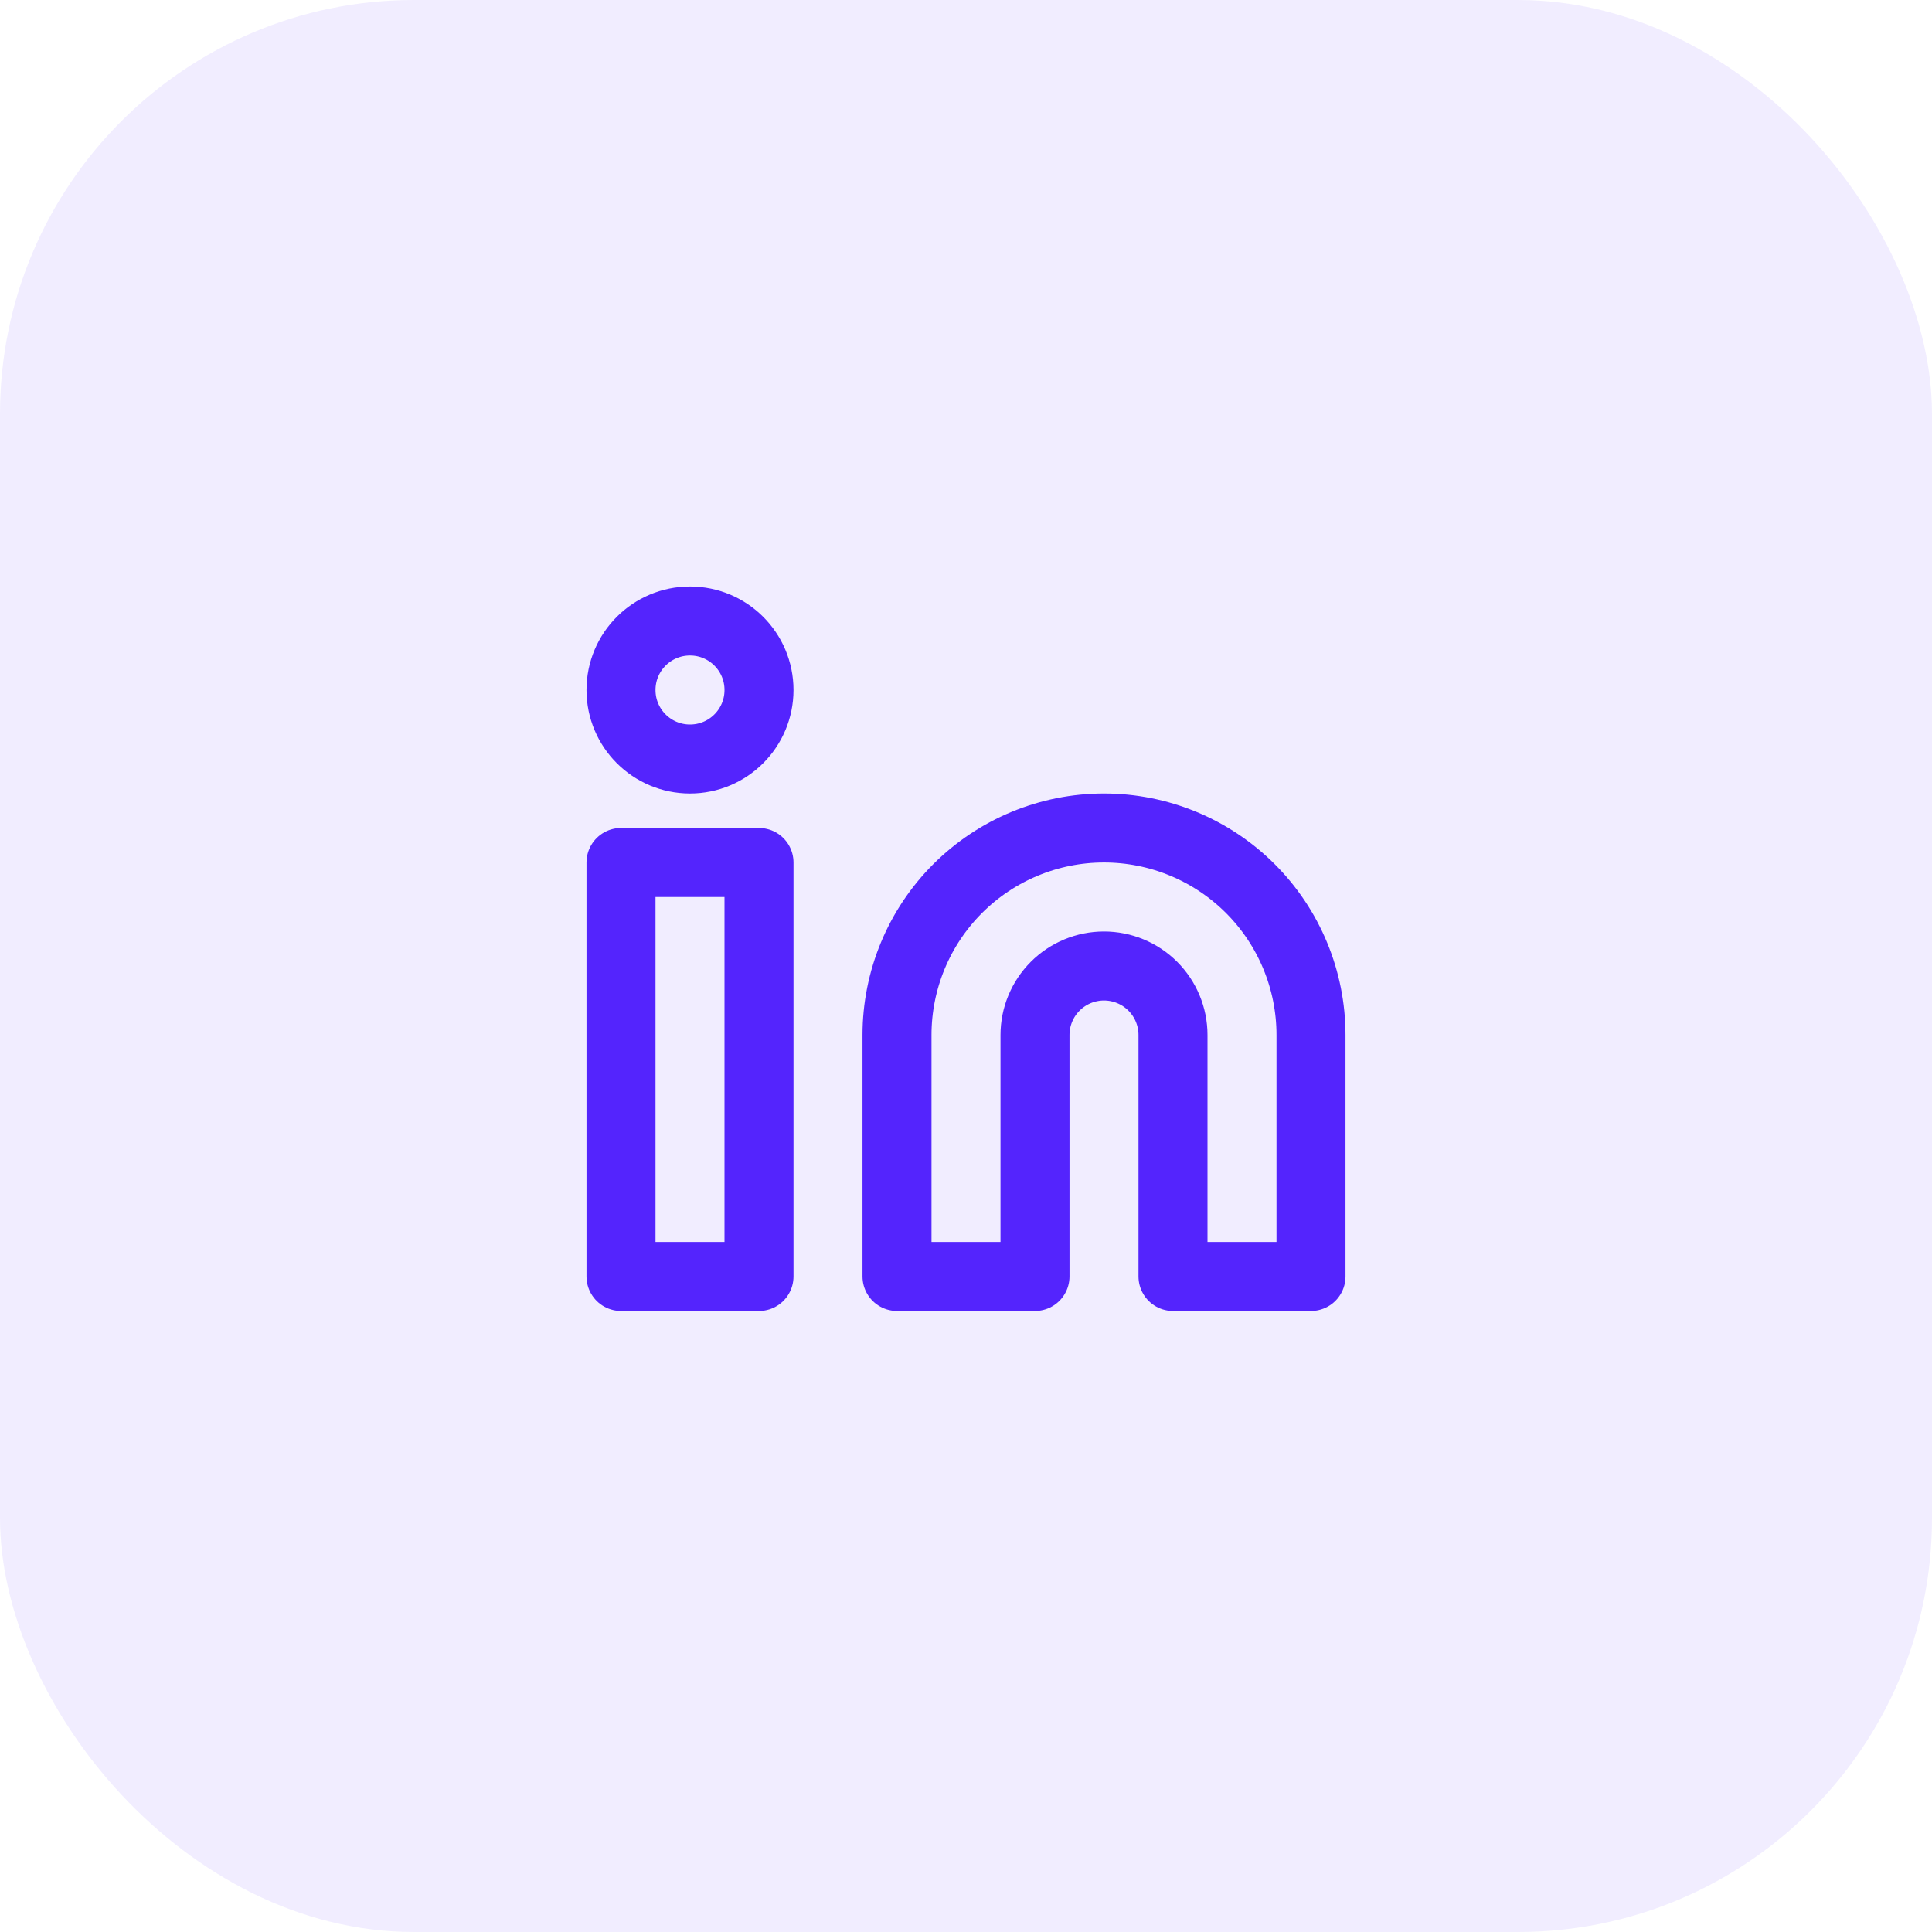 <?xml version="1.0" encoding="UTF-8"?> <svg xmlns="http://www.w3.org/2000/svg" width="56" height="56" viewBox="0 0 56 56" fill="none"><rect width="56" height="56" rx="12" fill="#5424FD" fill-opacity="0.08"></rect><path d="M32 24C33.591 24 35.117 24.632 36.243 25.757C37.368 26.883 38 28.409 38 30V37H34V30C34 29.47 33.789 28.961 33.414 28.586C33.039 28.211 32.53 28 32 28C31.47 28 30.961 28.211 30.586 28.586C30.211 28.961 30 29.47 30 30V37H26V30C26 28.409 26.632 26.883 27.757 25.757C28.883 24.632 30.409 24 32 24Z" stroke="#5424FD" stroke-width="2" stroke-linecap="round" stroke-linejoin="round"></path><path d="M22 25H18V37H22V25Z" stroke="#5424FD" stroke-width="2" stroke-linecap="round" stroke-linejoin="round"></path><path d="M20 22C21.105 22 22 21.105 22 20C22 18.895 21.105 18 20 18C18.895 18 18 18.895 18 20C18 21.105 18.895 22 20 22Z" stroke="#5424FD" stroke-width="2" stroke-linecap="round" stroke-linejoin="round"></path></svg> 